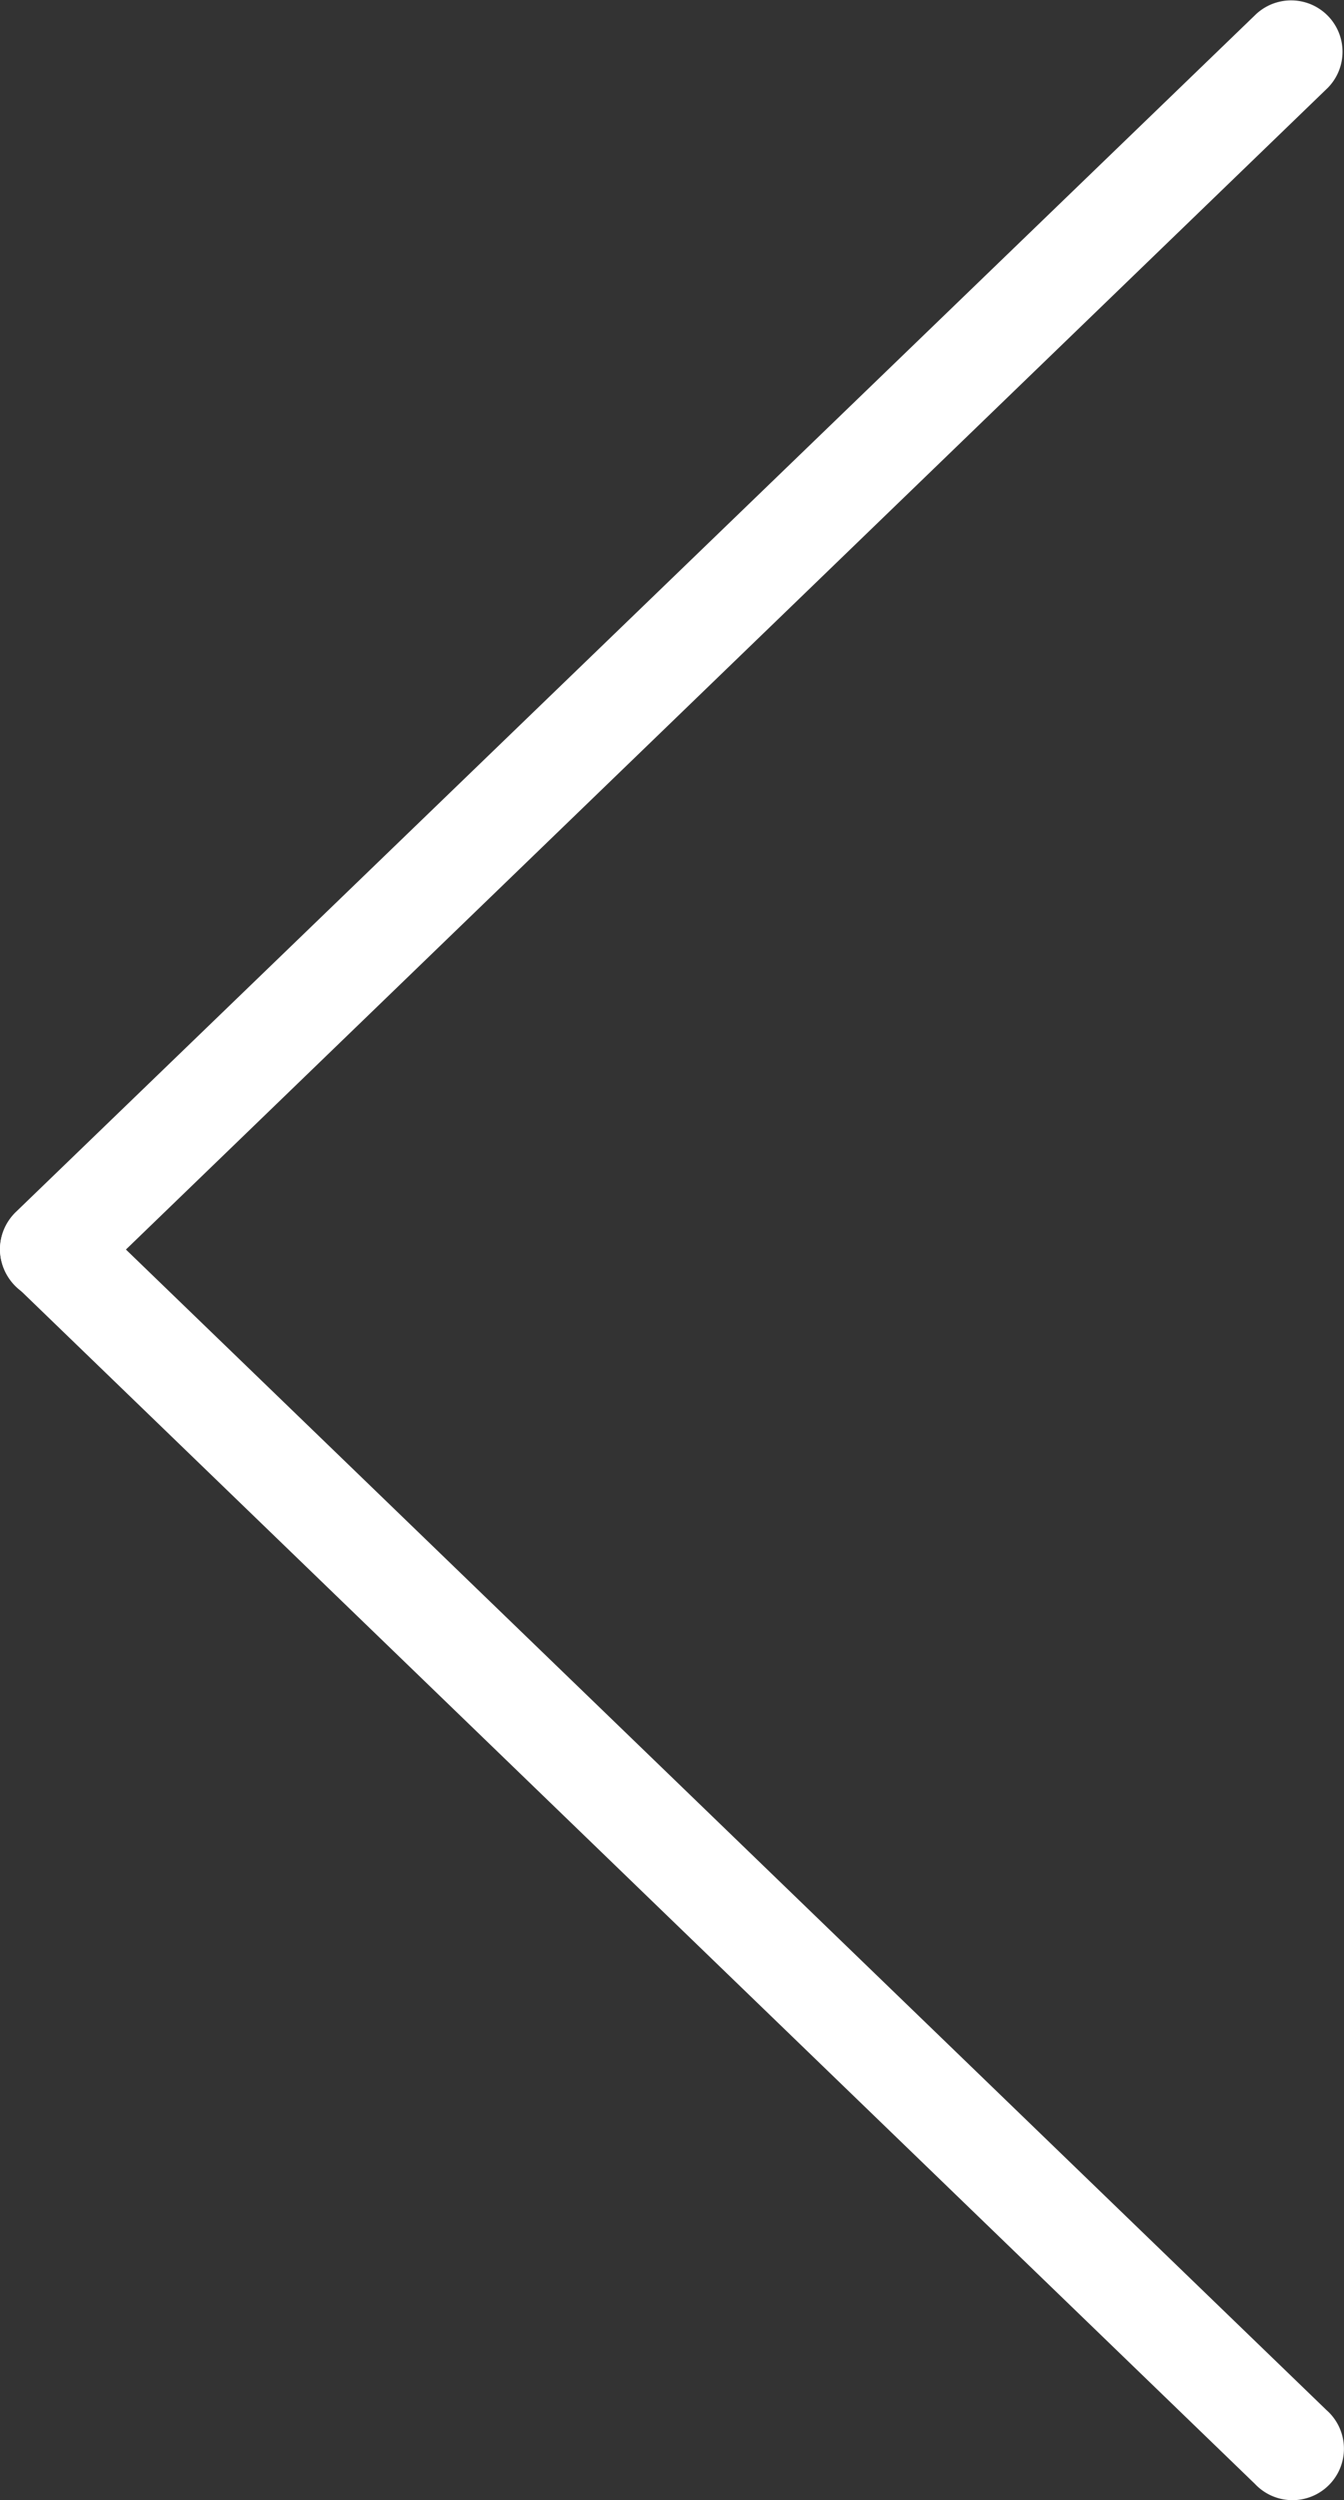 <?xml version="1.0" encoding="UTF-8"?>
<svg xmlns="http://www.w3.org/2000/svg" id="Layer_1" data-name="Layer 1" viewBox="0 0 275.51 512.47">
  <rect x="0" y="0" width="275.51" height="512.47" fill="#333333" stroke="none"/>
  <defs>
    <style>.cls-1{fill:#fff;}</style>
  </defs>
  <title>ico-arrow-left-white</title>
  <path class="cls-1" d="M0,256.08a10.68,10.68,0,0,1,3.2-7.6L257.3,3.08A10.54,10.54,0,0,1,272.19,18l-.29.28-254,245.5a10.56,10.56,0,0,1-14.9-.3A10.79,10.79,0,0,1,0,256.08Z" transform="translate(0 0)"></path>
  <path class="cls-1" d="M0,256.08a10.38,10.38,0,0,1,3-7.3,10.56,10.56,0,0,1,14.9-.3L271.9,494A10.54,10.54,0,0,1,258,509.87q-.39-.34-.75-.72L3.3,263.65A10.39,10.39,0,0,1,0,256.08Z" transform="translate(0 0)"></path>
</svg>
